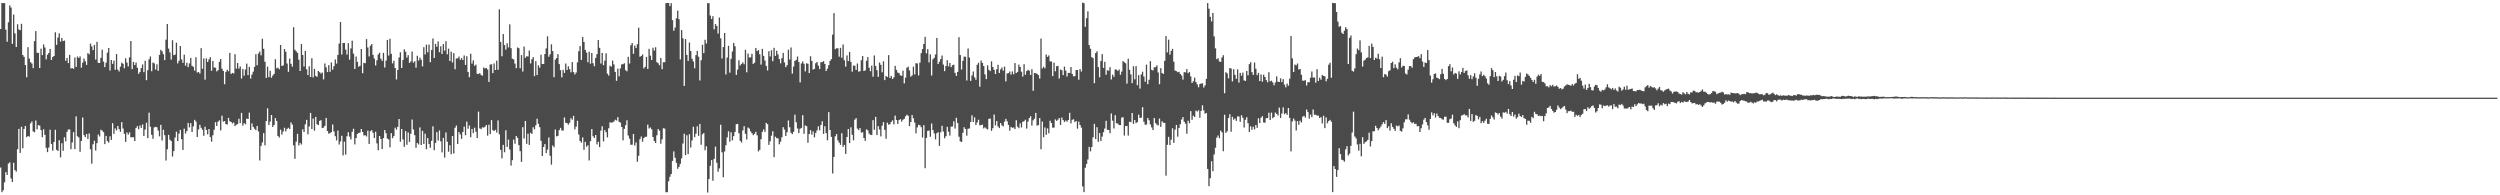 <?xml version="1.0" encoding="UTF-8"?>
<svg xmlns="http://www.w3.org/2000/svg" width="1920" height="150">
  <path d="M0 22.272h1v106.377H0zM1 2.311h1v145.276H1zM2 2.397h1v143.656H2zM3 2.381h1v137.666H3zM4 22.778h1v109.393H4zM5 32.043h1v102.278H5zM6 17.103h1v108.535H6zM7 4.129h1v120.556H7zM8 5.802h1v131.233H8zM9 33.680h1v106.102H9zM10 11.175h1v113.873H10zM11 25.661h1v105.013H11zM12 36.120h1v95.689H12zM13 18.616h1v95.997H13zM14 22.631h1v76.332H14zM15 23.183h1v94.257H15zM16 18.269h1v79.077H16zM17 42.223h1v71.634H17zM18 43.621h1v55.389H18zM19 49.989h1v46.761H19zM20 59.339h1v45.997H20zM21 36.242h1v68.207H21zM22 44.993h1v59.896H22zM23 47.755h1v47.027H23zM24 48.770h1v44.501H24zM25 52.325h1v48.599H25zM26 31.587h1v69.972H26zM27 23.846h1v68.727H27zM28 40.454h1v58.887H28zM29 40.719h1v55.309H29zM30 52.252h1v44.259H30zM31 37.353h1v62.561H31zM32 42.311h1v63.097H32zM33 34.147h1v65.105H33zM34 36.497h1v67.100H34zM35 45.578h1v67.949H35zM36 42.033h1v74.803H36zM37 40.723h1v72.606H37zM38 37.572h1v62.070H38zM39 46.101h1v64.441H39zM40 43.828h1v71.890H40zM41 42.997h1v66.066H41zM42 24.785h1v74.908H42zM43 34.388h1v80.667H43zM44 28.842h1v87.120H44zM45 25.574h1v82.076H45zM46 31.876h1v89.027H46zM47 29.200h1v80.804H47zM48 31.590h1v84.238H48zM49 31.113h1v74.328H49zM50 46.626h1v61.909H50zM51 44.494h1v56.773H51zM52 48.442h1v50.973H52zM53 42.143h1v57.279H53zM54 52.534h1v62.015H54zM55 52.251h1v57.176H55zM56 52.864h1v48.606H56zM57 44.203h1v70.277H57zM58 51.365h1v38.037H58zM59 43.417h1v61.236H59zM60 44.553h1v61.013H60zM61 43.308h1v73.257H61zM62 51.985h1v56.229H62zM63 48.163h1v42.078H63zM64 44.967h1v58.808H64zM65 47.030h1v58.306H65zM66 49.830h1v53.092H66zM67 40.811h1v65.892H67zM68 41.715h1v60.797H68zM69 33.494h1v81.068H69zM70 35.637h1v90.069H70zM71 38.514h1v72.273H71zM72 34.495h1v73.614H72zM73 45.735h1v69.888H73zM74 32.081h1v77.876H74zM75 48.285h1v55.032H75zM76 48.381h1v56.443H76zM77 44.397h1v55.248H77zM78 38.130h1v62.168H78zM79 47.359h1v54.099H79zM80 51.516h1v59.197H80zM81 48.112h1v56.304H81zM82 40.457h1v67.925H82zM83 36.827h1v72.708H83zM84 54.161h1v50.560H84zM85 46.055h1v61.391H85zM86 49.025h1v45.611H86zM87 46.567h1v56.235H87zM88 53.598h1v45.033H88zM89 41.525h1v58.682H89zM90 53.443h1v43.249H90zM91 54.860h1v44.361H91zM92 51.208h1v50.022H92zM93 48.127h1v45.668H93zM94 48.994h1v49.731H94zM95 52.428h1v50.340H95zM96 44.770h1v64.196H96zM97 48.076h1v53.659H97zM98 50.970h1v52.425H98zM99 44.062h1v57.587H99zM100 31.494h1v73.945H100zM101 53.096h1v52.362H101zM102 47.561h1v57.816H102zM103 49.990h1v58.336H103zM104 48.007h1v50.227H104zM105 52.000h1v44.877H105zM106 56.687h1v42.539H106zM107 55.222h1v41.119H107zM108 52.265h1v45.930H108zM109 49.526h1v46.068H109zM110 55.464h1v48.970H110zM111 46.673h1v52.804H111zM112 61.613h1v32.633H112zM113 53.905h1v52.174H113zM114 45.582h1v40.958H114zM115 43.373h1v53.950H115zM116 54.678h1v48.774H116zM117 48.012h1v58.580H117zM118 48.703h1v49.121H118zM119 53.382h1v43.990H119zM120 49.412h1v48.312H120zM121 54.416h1v45.893H121zM122 42.133h1v62.546H122zM123 38.235h1v57.652H123zM124 39.421h1v68.448H124zM125 41.631h1v58.013H125zM126 46.181h1v57.663H126zM127 30.466h1v92.828H127zM128 18.433h1v96.215H128zM129 37.330h1v66.262H129zM130 40.294h1v67.019H130zM131 45.783h1v62.613H131zM132 30.897h1v89.342H132zM133 42.361h1v73.691H133zM134 41.921h1v63.717H134zM135 32.789h1v68.392H135zM136 48.672h1v59.734H136zM137 46.666h1v55.978H137zM138 35.323h1v64.411H138zM139 45.595h1v61.321H139zM140 48.228h1v66.918H140zM141 41.966h1v56.845H141zM142 50.428h1v52.152H142zM143 48.161h1v52.488H143zM144 51.575h1v42.771H144zM145 48.684h1v49.141H145zM146 44.460h1v50.123H146zM147 50.487h1v50.866H147zM148 51.345h1v45.707H148zM149 54.230h1v37.848H149zM150 43.991h1v49.419H150zM151 55.702h1v49.516H151zM152 55.310h1v44.137H152zM153 56.546h1v39.317H153zM154 36.947h1v61.212H154zM155 52.798h1v46.819H155zM156 44.874h1v59.445H156zM157 61.203h1v36.134H157zM158 44.866h1v54.958H158zM159 47.623h1v55.565H159zM160 45.627h1v53.448H160zM161 43.853h1v61.431H161zM162 54.353h1v54.426H162zM163 46.805h1v57.082H163zM164 51.796h1v47.829H164zM165 52.001h1v41.832H165zM166 54.821h1v41.964H166zM167 53.866h1v39.563H167zM168 47.458h1v45.030H168zM169 45.314h1v54.814H169zM170 52.736h1v36.130H170zM171 54.483h1v38.930H171zM172 64.687h1v28.304H172zM173 55.187h1v40.138H173zM174 53.613h1v42.049H174zM175 54.751h1v35.771H175zM176 40.629h1v52.491H176zM177 56.795h1v36.842H177zM178 55.957h1v38.859H178zM179 56.410h1v37.713H179zM180 41.649h1v55.223H180zM181 52.732h1v43.078H181zM182 48.368h1v46.915H182zM183 52.712h1v38.458H183zM184 51.040h1v43.521H184zM185 60.323h1v26.370H185zM186 53.041h1v43.397H186zM187 58.092h1v36.482H187zM188 53.386h1v42.099H188zM189 48.848h1v42.245H189zM190 57.722h1v33.676H190zM191 51.321h1v35.210H191zM192 60.287h1v39.586H192zM193 57.216h1v37.567H193zM194 55.029h1v42.411H194zM195 51.339h1v47.509H195zM196 41.624h1v58.371H196zM197 50.056h1v46.734H197zM198 41.057h1v59.903H198zM199 39.601h1v83.640H199zM200 42.517h1v69.505H200zM201 29.734h1v79.676H201zM202 37.460h1v64.778H202zM203 47.409h1v64.219H203zM204 59.865h1v33.125H204zM205 51.223h1v31.989H205zM206 59.288h1v36.774H206zM207 54.319h1v39.057H207zM208 59.718h1v28.609H208zM209 58.076h1v39.415H209zM210 56.784h1v39.207H210zM211 45.527h1v45.139H211zM212 52.480h1v40.410H212zM213 51.945h1v52.512H213zM214 53.215h1v52.432H214zM215 34.544h1v65.056H215zM216 50.676h1v52.651H216zM217 50.249h1v50.739H217zM218 37.625h1v60.460H218zM219 39.724h1v61.213H219zM220 48.810h1v50.196H220zM221 55.125h1v42.977H221zM222 44.972h1v54.131H222zM223 48.987h1v45.051H223zM224 51.193h1v44.479H224zM225 20.874h1v90.768H225zM226 38.205h1v83.817H226zM227 39.410h1v69.314H227zM228 40.609h1v62.129H228zM229 45.843h1v65.878H229zM230 54.537h1v55.201H230zM231 33.819h1v77.161H231zM232 42.214h1v57.121H232zM233 51.089h1v50.330H233zM234 39.140h1v56.354H234zM235 53.266h1v38.768H235zM236 57.673h1v45.516H236zM237 50.897h1v46.227H237zM238 59.154h1v27.574H238zM239 44.701h1v54.367H239zM240 59.462h1v31.607H240zM241 52.860h1v47.484H241zM242 58.284h1v31.508H242zM243 58.974h1v36.464H243zM244 54.518h1v41.500H244zM245 55.438h1v37.404H245zM246 56.513h1v35.798H246zM247 55.718h1v42.622H247zM248 60.991h1v36.995H248zM249 48.718h1v47.970H249zM250 51.736h1v38.886H250zM251 55.352h1v45.258H251zM252 50.019h1v52.658H252zM253 55.140h1v47.108H253zM254 47.907h1v53.505H254zM255 53.504h1v42.095H255zM256 50.811h1v50.114H256zM257 45.651h1v58.937H257zM258 48.829h1v58.976H258zM259 42.170h1v58.084H259zM260 33.413h1v77.580H260zM261 16.879h1v91.768H261zM262 41.878h1v62.416H262zM263 33.031h1v86.317H263zM264 32.986h1v75.799H264zM265 38.115h1v80.624H265zM266 41.927h1v62.704H266zM267 33.170h1v68.429H267zM268 45.803h1v59.145H268zM269 37.168h1v69.945H269zM270 31.238h1v70.003H270zM271 41.235h1v57.637H271zM272 52.933h1v57.985H272zM273 43.407h1v62.631H273zM274 47.477h1v55.389H274zM275 51.190h1v50.957H275zM276 50.546h1v51.237H276zM277 37.643h1v61.450H277zM278 56.227h1v45.141H278zM279 48.208h1v55.854H279zM280 48.569h1v55.254H280zM281 30.070h1v74.739H281zM282 36.433h1v63.935H282zM283 43.314h1v67.230H283zM284 35.131h1v65.607H284zM285 33.854h1v66.097H285zM286 42.149h1v59.841H286zM287 44.934h1v61.043H287zM288 50.253h1v50.901H288zM289 46.336h1v63.782H289zM290 41.875h1v73.602H290zM291 40.524h1v63.914H291zM292 45.034h1v61.719H292zM293 46.751h1v67.691H293zM294 40.620h1v65.489H294zM295 51.844h1v48.049H295zM296 46.555h1v55.793H296zM297 30.662h1v75.797H297zM298 42.640h1v64.400H298zM299 29.758h1v83.375H299zM300 41.343h1v60.888H300zM301 48.705h1v57.454H301zM302 46.703h1v57.846H302zM303 52.236h1v45.831H303zM304 61.042h1v38.524H304zM305 53.766h1v43.650H305zM306 44.161h1v47.242H306zM307 40.127h1v68.665H307zM308 52.238h1v46.820H308zM309 46.098h1v61.026H309zM310 37.892h1v74.871H310zM311 39.668h1v60.980H311zM312 44.232h1v66.997H312zM313 42.333h1v59.398H313zM314 48.334h1v60.640H314zM315 47.193h1v55.555H315zM316 39.603h1v52.206H316zM317 48.091h1v51.417H317zM318 47.069h1v56.750H318zM319 51.970h1v61.468H319zM320 42.814h1v66.956H320zM321 46.516h1v64.388H321zM322 44.310h1v53.521H322zM323 45.864h1v65.501H323zM324 51.007h1v49.486H324zM325 36.234h1v74.292H325zM326 41.812h1v60.844H326zM327 34.301h1v80.309H327zM328 40.131h1v65.921H328zM329 34.246h1v76.306H329zM330 47.751h1v65.727H330zM331 38.375h1v69.770H331zM332 29.520h1v67.503H332zM333 44.494h1v70.878H333zM334 33.722h1v76.106H334zM335 35.902h1v65.582H335zM336 31.847h1v76.111H336zM337 40.072h1v60.148H337zM338 35.532h1v73.004H338zM339 41.455h1v75.563H339zM340 33.868h1v72.085H340zM341 38.844h1v82.144H341zM342 31.698h1v70.044H342zM343 41.750h1v67.118H343zM344 37.391h1v79.128H344zM345 46.870h1v64.622H345zM346 39.667h1v78.800H346zM347 47.973h1v56.524H347zM348 40.810h1v77.117H348zM349 53.171h1v44.912H349zM350 44.894h1v51.512H350zM351 44.787h1v65.834H351zM352 43.446h1v57.987H352zM353 45.876h1v57.350H353zM354 44.590h1v62.057H354zM355 46.108h1v55.220H355zM356 42.582h1v54.722H356zM357 49.876h1v53.934H357zM358 43.191h1v50.218H358zM359 55.288h1v43.566H359zM360 59.270h1v37.076H360zM361 41.263h1v64.129H361zM362 48.833h1v50.212H362zM363 46.388h1v55.839H363zM364 50.519h1v47.510H364zM365 49.600h1v51.497H365zM366 56.639h1v49.357H366zM367 56.872h1v28.817H367zM368 56.136h1v42.449H368zM369 57.561h1v41.624H369zM370 58.163h1v39.643H370zM371 51.837h1v46.233H371zM372 52.559h1v44.789H372zM373 52.220h1v43.802H373zM374 53.340h1v50.850H374zM375 62.902h1v32.897H375zM376 49.564h1v53.405H376zM377 49.335h1v42.911H377zM378 56.173h1v43.776H378zM379 48.747h1v51.902H379zM380 53.751h1v45.928H380zM381 46.581h1v55.207H381zM382 53.618h1v38.855H382zM383 7.143h1v96.038H383zM384 32.228h1v82.806H384zM385 43.198h1v78.441H385zM386 26.164h1v85.107H386zM387 34.621h1v82.316H387zM388 38.080h1v61.953H388zM389 33.227h1v79.601H389zM390 36.407h1v70.793H390zM391 18.673h1v96.152H391zM392 37.029h1v90.136H392zM393 45.112h1v77.932H393zM394 45.561h1v61.633H394zM395 48.838h1v61.556H395zM396 52.359h1v52.104H396zM397 36.467h1v69.394H397zM398 37.032h1v74.415H398zM399 52.364h1v63.750H399zM400 42.311h1v81.979H400zM401 54.927h1v42.784H401zM402 35.730h1v70.672H402zM403 44.397h1v48.551H403zM404 43.208h1v67.295H404zM405 43.351h1v59.355H405zM406 38.832h1v72.469H406zM407 48.755h1v53.160H407zM408 45.511h1v57.373H408zM409 43.882h1v53.845H409zM410 58.486h1v40.887H410zM411 46.959h1v49.341H411zM412 57.628h1v33.536H412zM413 50.200h1v44.865H413zM414 51.971h1v45.649H414zM415 42.018h1v66.093H415zM416 49.178h1v70.595H416zM417 49.120h1v63.789H417zM418 41.538h1v69.103H418zM419 37.192h1v80.395H419zM420 27.921h1v86.967H420zM421 43.560h1v62.011H421zM422 41.750h1v77.879H422zM423 34.057h1v92.407H423zM424 39.256h1v72.462H424zM425 59.285h1v53.823H425zM426 45.756h1v53.680H426zM427 44.600h1v60.172H427zM428 41.571h1v62.798H428zM429 49.191h1v50.736H429zM430 53.840h1v44.336H430zM431 59.366h1v40.793H431zM432 53.598h1v46.704H432zM433 55.960h1v34.270H433zM434 48.794h1v45.516H434zM435 53.766h1v40.775H435zM436 50.929h1v44.753H436zM437 53.101h1v41.176H437zM438 55.549h1v35.252H438zM439 47.692h1v44.264H439zM440 55.341h1v33.632H440zM441 57.175h1v42.137H441zM442 55.724h1v41.504H442zM443 47.871h1v44.924H443zM444 39.315h1v63.992H444zM445 35.303h1v72.952H445zM446 46.016h1v63.564H446zM447 28.366h1v77.175H447zM448 32.280h1v82.764H448zM449 38.333h1v70.620H449zM450 40.397h1v72.227H450zM451 47.806h1v63.757H451zM452 39.680h1v83.554H452zM453 48.897h1v59.551H453zM454 40.718h1v58.387H454zM455 48.539h1v56.130H455zM456 50.904h1v55.036H456zM457 44.511h1v59.158H457zM458 41.583h1v69.299H458zM459 30.695h1v78.139H459zM460 36.720h1v76.253H460zM461 48.815h1v51.491H461zM462 40.656h1v56.341H462zM463 50.071h1v58.536H463zM464 46.525h1v53.421H464zM465 40.939h1v60.629H465zM466 56.568h1v48.956H466zM467 58.071h1v40.418H467zM468 50.452h1v43.519H468zM469 51.201h1v43.005H469zM470 46.493h1v47.437H470zM471 49.452h1v43.893H471zM472 55.259h1v36.679H472zM473 62.032h1v30.520H473zM474 52.692h1v37.255H474zM475 58.627h1v34.943H475zM476 52.539h1v41.627H476zM477 49.424h1v48.088H477zM478 49.321h1v58.461H478zM479 48.603h1v50.362H479zM480 53.891h1v42.253H480zM481 54.777h1v37.574H481zM482 43.615h1v60.474H482zM483 48.812h1v57.676H483zM484 34.762h1v76.465H484zM485 33.023h1v78.081H485zM486 41.315h1v61.600H486zM487 35.023h1v76.724H487zM488 36.939h1v72.473H488zM489 33.927h1v90.283H489zM490 21.242h1v98.419H490zM491 43.551h1v63.412H491zM492 42.956h1v61.907H492zM493 41.825h1v67.017H493zM494 52.513h1v53.533H494zM495 51.323h1v53.802H495zM496 43.678h1v61.262H496zM497 52.944h1v42.765H497zM498 37.514h1v61.212H498zM499 42.762h1v55.141H499zM500 46.059h1v53.284H500zM501 36.675h1v68.532H501zM502 38.872h1v69.431H502zM503 36.292h1v73.531H503zM504 47.716h1v56.157H504zM505 48.598h1v50.503H505zM506 50.125h1v50.282H506zM507 44.473h1v65.902H507zM508 53.124h1v53.876H508zM509 47.799h1v50.684H509zM510 47.794h1v50.983H510zM511 2.410h1v145.263H511zM512 2.258h1v145.327H512zM513 2.325h1v136.925H513zM514 4.695h1v131.100H514zM515 2.382h1v131.300H515zM516 15.473h1v108.125H516zM517 23.605h1v92.663H517zM518 21.167h1v99.976H518zM519 14.042h1v110.975H519zM520 8.141h1v121.469H520zM521 14.764h1v113.335H521zM522 45.625h1v80.150H522zM523 23.101h1v98.575H523zM524 29.442h1v80.790H524zM525 65.996h1v36.689H525zM526 29.982h1v89.169H526zM527 42.176h1v61.724H527zM528 46.804h1v71.581H528zM529 32.607h1v70.454H529zM530 39.147h1v74.143H530zM531 45.108h1v62.748H531zM532 47.220h1v50.124H532zM533 52.446h1v52.872H533zM534 42.353h1v60.291H534zM535 39.088h1v57.925H535zM536 43.531h1v60.813H536zM537 61.822h1v33.359H537zM538 46.281h1v64.881H538zM539 34.427h1v68.808H539zM540 40.803h1v61.413H540zM541 30.519h1v84.875H541zM542 33.411h1v78.905H542zM543 2.438h1v145.453H543zM544 2.453h1v135.061H544zM545 11.940h1v115.398H545zM546 14.659h1v108.291H546zM547 12.418h1v126.395H547zM548 22.551h1v99.445H548zM549 18.470h1v94.108H549zM550 19.919h1v105.106H550zM551 25.819h1v106.083H551zM552 13.454h1v115.892H552zM553 29.460h1v66.318H553zM554 44.942h1v72.069H554zM555 36.139h1v99.929H555zM556 25.323h1v90.985H556zM557 57.193h1v54.363H557zM558 44.241h1v61.298H558zM559 35.099h1v65.787H559zM560 55.784h1v53.078H560zM561 45.168h1v56.447H561zM562 39.549h1v68.258H562zM563 32.962h1v71.613H563zM564 35.550h1v65.759H564zM565 57.567h1v37.852H565zM566 53.477h1v41.657H566zM567 46.307h1v56.025H567zM568 50.246h1v57.932H568zM569 49.032h1v60.455H569zM570 47.861h1v52.290H570zM571 49.360h1v47.586H571zM572 38.201h1v64.532H572zM573 55.547h1v51.562H573zM574 41.102h1v56.836H574zM575 44.146h1v54.645H575zM576 44.011h1v56.928H576zM577 41.283h1v61.048H577zM578 49.108h1v54.733H578zM579 48.166h1v54.623H579zM580 36.789h1v64.409H580zM581 39.245h1v64.692H581zM582 38.444h1v77.851H582zM583 41.743h1v73.325H583zM584 49.615h1v57.306H584zM585 37.555h1v63.717H585zM586 42.923h1v56.444H586zM587 46.494h1v54.764H587zM588 50.629h1v43.806H588zM589 54.129h1v41.232H589zM590 39.314h1v71.932H590zM591 43.293h1v65.244H591zM592 38.595h1v65.584H592zM593 46.988h1v53.804H593zM594 36.706h1v83.987H594zM595 42.947h1v62.024H595zM596 38.958h1v67.081H596zM597 41.768h1v64.515H597zM598 45.291h1v65.532H598zM599 48.645h1v60.165H599zM600 44.722h1v60.693H600zM601 40.600h1v57.089H601zM602 47.924h1v51.589H602zM603 51.626h1v52.797H603zM604 50.008h1v51.589H604zM605 38.160h1v54.353H605zM606 45.746h1v51.974H606zM607 36.466h1v65.514H607zM608 56.521h1v46.486H608zM609 51.086h1v50.178H609zM610 46.817h1v41.241H610zM611 45.955h1v47.927H611zM612 43.437h1v55.203H612zM613 47.579h1v54.622H613zM614 63.282h1v35.564H614zM615 48.725h1v49.507H615zM616 47.180h1v41.274H616zM617 48.994h1v53.785H617zM618 54.827h1v41.507H618zM619 48.539h1v48.404H619zM620 48.975h1v60.666H620zM621 56.122h1v46.842H621zM622 43.236h1v56.693H622zM623 46.779h1v56.666H623zM624 53.477h1v47.425H624zM625 52.887h1v52.606H625zM626 48.580h1v53.491H626zM627 47.549h1v52.589H627zM628 50.429h1v46.649H628zM629 53.025h1v47.051H629zM630 47.788h1v48.229H630zM631 47.769h1v45.358H631zM632 46.900h1v55.982H632zM633 49.122h1v47.833H633zM634 54.516h1v47.753H634zM635 52.799h1v54.942H635zM636 50.014h1v36.082H636zM637 46.770h1v53.057H637zM638 45.421h1v59.704H638zM639 26.560h1v106.681H639zM640 10.061h1v110.486H640zM641 37.780h1v66.918H641zM642 37.083h1v65.892H642zM643 37.090h1v70.733H643zM644 43.502h1v66.082H644zM645 36.759h1v74.480H645zM646 44.361h1v57.995H646zM647 34.148h1v78.643H647zM648 46.325h1v64.983H648zM649 51.132h1v67.059H649zM650 42.530h1v62.736H650zM651 46.888h1v52.201H651zM652 39.886h1v70.006H652zM653 47.441h1v50.359H653zM654 55.045h1v48.412H654zM655 50.324h1v57.472H655zM656 50.499h1v41.427H656zM657 53.720h1v37.028H657zM658 48.801h1v49.966H658zM659 55.016h1v44.922H659zM660 54.679h1v43.652H660zM661 46.241h1v55.545H661zM662 43.069h1v58.487H662zM663 54.515h1v51.491H663zM664 54.090h1v54.140H664zM665 46.687h1v52.639H665zM666 43.819h1v56.346H666zM667 52.069h1v50.519H667zM668 54.671h1v48.883H668zM669 50.380h1v53.361H669zM670 58.890h1v33.432H670zM671 42.583h1v57.086H671zM672 50.660h1v39.092H672zM673 53.894h1v49.857H673zM674 59.010h1v37.883H674zM675 48.050h1v51.428H675zM676 49.767h1v54.964H676zM677 55.551h1v40.996H677zM678 47.027h1v46.755H678zM679 61.535h1v38.219H679zM680 58.303h1v48.252H680zM681 59.211h1v35.000H681zM682 42.349h1v53.411H682zM683 59.863h1v35.526H683zM684 58.323h1v35.330H684zM685 60.676h1v31.737H685zM686 59.387h1v36.171H686zM687 50.590h1v38.185H687zM688 53.658h1v38.489H688zM689 55.713h1v39.427H689zM690 56.172h1v36.065H690zM691 57.794h1v33.733H691zM692 58.259h1v35.135H692zM693 54.291h1v37.650H693zM694 64.072h1v27.144H694zM695 59.660h1v29.694H695zM696 52.006h1v36.129H696zM697 51.191h1v37.759H697zM698 54.113h1v42.750H698zM699 58.878h1v34.808H699zM700 57.919h1v30.456H700zM701 51.181h1v39.702H701zM702 57.136h1v36.967H702zM703 48.516h1v53.917H703zM704 48.753h1v49.101H704zM705 57.884h1v37.951H705zM706 48.148h1v48.062H706zM707 40.791h1v56.875H707zM708 37.747h1v67.858H708zM709 33.786h1v62.325H709zM710 28.297h1v100.878H710zM711 40.956h1v64.956H711zM712 37.713h1v62.865H712zM713 47.916h1v52.317H713zM714 41.769h1v63.260H714zM715 58.018h1v36.834H715zM716 45.557h1v54.299H716zM717 44.384h1v58.099H717zM718 41.821h1v65.229H718zM719 29.137h1v73.212H719zM720 49.163h1v52.348H720zM721 47.414h1v64.613H721zM722 45.337h1v56.219H722zM723 42.628h1v54.010H723zM724 49.602h1v51.392H724zM725 54.633h1v51.539H725zM726 50.694h1v53.884H726zM727 46.239h1v51.171H727zM728 50.927h1v50.253H728zM729 48.343h1v55.812H729zM730 51.548h1v45.678H730zM731 50.058h1v47.129H731zM732 49.683h1v43.501H732zM733 55.983h1v42.791H733zM734 58.284h1v32.162H734zM735 55.215h1v39.323H735zM736 28.581h1v76.406H736zM737 42.287h1v66.234H737zM738 53.384h1v55.678H738zM739 46.727h1v55.248H739zM740 43.463h1v54.289H740zM741 43.644h1v55.441H741zM742 61.775h1v42.413H742zM743 37.205h1v61.703H743zM744 44.194h1v54.399H744zM745 62.087h1v31.596H745zM746 57.909h1v30.674H746zM747 54.861h1v38.784H747zM748 59.412h1v30.742H748zM749 61.256h1v34.725H749zM750 49.707h1v44.321H750zM751 48.165h1v43.785H751zM752 66.575h1v29.725H752zM753 46.480h1v49.515H753zM754 48.325h1v47.398H754zM755 50.680h1v47.933H755zM756 57.130h1v40.673H756zM757 60.759h1v37.984H757zM758 50.168h1v49.336H758zM759 53.597h1v37.660H759zM760 54.651h1v36.426H760zM761 47.113h1v53.360H761zM762 51.440h1v47.031H762zM763 53.621h1v34.340H763zM764 56.844h1v39.454H764zM765 53.216h1v39.774H765zM766 49.742h1v47.403H766zM767 56.037h1v42.305H767zM768 53.301h1v41.237H768zM769 51.791h1v44.498H769zM770 54.259h1v42.782H770zM771 51.171h1v42.277H771zM772 62.510h1v28.800H772zM773 56.396h1v36.721H773zM774 56.175h1v39.783H774zM775 54.918h1v45.424H775zM776 57.304h1v40.159H776zM777 54.830h1v43.371H777zM778 57.013h1v40.903H778zM779 48.451h1v50.654H779zM780 56.091h1v36.205H780zM781 55.194h1v42.090H781zM782 49.616h1v48.851H782zM783 51.463h1v43.254H783zM784 55.045h1v42.850H784zM785 58.832h1v34.720H785zM786 49.305h1v43.824H786zM787 57.395h1v34.536H787zM788 54.562h1v44.229H788zM789 53.609h1v39.772H789zM790 54.250h1v36.489H790zM791 57.596h1v31.676H791zM792 53.164h1v43.302H792zM793 69.737h1v22.684H793zM794 56.037h1v35.168H794zM795 56.262h1v30.481H795zM796 56.695h1v39.801H796zM797 57.628h1v38.465H797zM798 60.323h1v30.353H798zM799 29.625h1v85.013H799zM800 52.591h1v40.725H800zM801 51.238h1v54.116H801zM802 52.430h1v45.488H802zM803 41.907h1v61.651H803zM804 43.687h1v54.943H804zM805 42.559h1v59.773H805zM806 47.149h1v45.557H806zM807 47.184h1v47.281H807zM808 58.453h1v39.585H808zM809 48.140h1v49.849H809zM810 54.734h1v36.980H810zM811 50.890h1v41.955H811zM812 50.609h1v41.362H812zM813 60.320h1v30.310H813zM814 53.402h1v42.554H814zM815 53.944h1v36.305H815zM816 57.692h1v34.507H816zM817 51.147h1v42.533H817zM818 54.297h1v38.274H818zM819 58.754h1v34.678H819zM820 55.941h1v36.268H820zM821 56.012h1v30.627H821zM822 51.473h1v43.318H822zM823 56.786h1v35.242H823zM824 58.614h1v32.970H824zM825 58.460h1v35.314H825zM826 53.777h1v39.162H826zM827 53.736h1v45.068H827zM828 61.227h1v32.148H828zM829 53.034h1v42.980H829zM830 54.939h1v43.055H830zM831 1.981h1v141.178H831zM832 2.451h1v145.125H832zM833 20.581h1v108.253H833zM834 13.986h1v111.905H834zM835 8.694h1v113.779H835zM836 34.612h1v78.182H836zM837 37.444h1v78.840H837zM838 43.889h1v68.991H838zM839 44.668h1v60.844H839zM840 63.881h1v31.230H840zM841 40.732h1v66.046H841zM842 39.368h1v58.322H842zM843 51.544h1v57.353H843zM844 59.365h1v42.827H844zM845 46.916h1v61.407H845zM846 41.587h1v63.300H846zM847 52.121h1v49.429H847zM848 47.434h1v51.270H848zM849 57.419h1v35.341H849zM850 53.916h1v45.746H850zM851 54.341h1v45.425H851zM852 51.599h1v50.690H852zM853 61.031h1v26.095H853zM854 57.360h1v35.324H854zM855 58.965h1v39.707H855zM856 53.363h1v35.090H856zM857 53.454h1v41.167H857zM858 54.536h1v40.438H858zM859 53.374h1v42.691H859zM860 57.374h1v38.711H860zM861 54.976h1v35.328H861zM862 46.887h1v43.156H862zM863 47.827h1v56.271H863zM864 48.579h1v48.216H864zM865 64.225h1v32.504H865zM866 45.104h1v58.981H866zM867 53.541h1v39.976H867zM868 57.134h1v36.720H868zM869 63.870h1v22.907H869zM870 50.869h1v44.251H870zM871 60.929h1v31.271H871zM872 50.672h1v43.884H872zM873 65.447h1v28.327H873zM874 57.718h1v30.361H874zM875 68.034h1v22.554H875zM876 57.163h1v33.248H876zM877 55.116h1v27.238H877zM878 58.798h1v34.642H878zM879 62.758h1v32.977H879zM880 49.607h1v46.107H880zM881 64.645h1v25.988H881zM882 61.233h1v31.136H882zM883 46.950h1v48.641H883zM884 53.615h1v44.226H884zM885 54.111h1v45.757H885zM886 51.677h1v38.987H886zM887 51.613h1v42.965H887zM888 50.152h1v45.578H888zM889 55.675h1v40.668H889zM890 64.686h1v26.337H890zM891 52.351h1v45.103H891zM892 56.169h1v37.001H892zM893 56.724h1v37.545H893zM894 46.756h1v47.631H894zM895 27.700h1v107.218H895zM896 40.267h1v70.951H896zM897 30.447h1v74.657H897zM898 42.007h1v69.387H898zM899 39.047h1v68.238H899zM900 37.544h1v60.964H900zM901 47.357h1v62.341H901zM902 54.145h1v45.427H902zM903 54.625h1v41.345H903zM904 55.454h1v49.528H904zM905 55.157h1v43.096H905zM906 56.782h1v38.587H906zM907 57.954h1v33.855H907zM908 61.123h1v28.760H908zM909 55.404h1v38.102H909zM910 55.613h1v39.353H910zM911 53.048h1v49.640H911zM912 56.211h1v36.439H912zM913 55.347h1v39.315H913zM914 58.658h1v26.696H914zM915 63.754h1v28.272H915zM916 62.338h1v26.513H916zM917 59.667h1v30.212H917zM918 63.033h1v21.934H918zM919 64.791h1v20.878H919zM920 67.013h1v17.633H920zM921 64.551h1v25.855H921zM922 64.112h1v21.075H922zM923 64.014h1v16.903H923zM924 67.237h1v17.557H924zM925 65.579h1v21.693H925zM926 60.588h1v26.218H926zM927 2.356h1v127.397H927zM928 6.653h1v136.323H928zM929 12.975h1v123.895H929zM930 16.431h1v107.423H930zM931 9.942h1v121.528H931zM932 27.960h1v90.681H932zM933 37.102h1v76.357H933zM934 45.417h1v60.261H934zM935 44.677h1v59.345H935zM936 47.130h1v58.994H936zM937 47.541h1v52.755H937zM938 44.132h1v57.513H938zM939 42.392h1v73.756H939zM940 71.625h1v16.482H940zM941 55.428h1v46.613H941zM942 56.370h1v44.481H942zM943 60.153h1v30.545H943zM944 52.289h1v35.449H944zM945 52.650h1v48.526H945zM946 62.522h1v27.198H946zM947 53.133h1v38.787H947zM948 57.439h1v33.556H948zM949 60.455h1v32.385H949zM950 53.249h1v36.207H950zM951 63.433h1v25.991H951zM952 55.949h1v37.600H952zM953 58.107h1v30.426H953zM954 55.736h1v34.758H954zM955 61.761h1v36.169H955zM956 62.165h1v29.863H956zM957 54.538h1v35.477H957zM958 57.858h1v36.760H958zM959 49.238h1v52.078H959zM960 47.774h1v49.231H960zM961 55.417h1v44.262H961zM962 57.493h1v39.827H962zM963 48.003h1v51.377H963zM964 52.795h1v43.200H964zM965 57.704h1v40.425H965zM966 55.953h1v34.880H966zM967 62.243h1v32.263H967zM968 57.194h1v33.203H968zM969 62.719h1v26.526H969zM970 57.356h1v36.702H970zM971 59.090h1v35.178H971zM972 61.547h1v29.200H972zM973 63.179h1v27.538H973zM974 55.469h1v31.109H974zM975 62.473h1v29.697H975zM976 61.931h1v24.550H976zM977 63.307h1v27.503H977zM978 65.554h1v24.305H978zM979 63.322h1v23.081H979zM980 58.660h1v28.859H980zM981 62.778h1v25.987H981zM982 62.900h1v19.744H982zM983 60.152h1v30.474H983zM984 63.066h1v24.126H984zM985 60.791h1v21.621H985zM986 64.983h1v22.706H986zM987 67.059h1v19.775H987zM988 64.189h1v24.055H988zM989 65.810h1v17.159H989zM990 60.416h1v30.160H990zM991 27.674h1v88.599H991zM992 44.820h1v48.448H992zM993 55.287h1v35.756H993zM994 49.612h1v42.990H994zM995 50.177h1v50.030H995zM996 48.767h1v44.193H996zM997 53.398h1v42.466H997zM998 52.964h1v39.726H998zM999 57.409h1v36.651H999zM1000 61.955h1v27.679H1000zM1001 61.959h1v26.972H1001zM1002 61.538h1v28.739H1002zM1003 65.628h1v18.472H1003zM1004 63.118h1v22.955H1004zM1005 63.109h1v27.960H1005zM1006 59.720h1v28.289H1006zM1007 54.894h1v35.108H1007zM1008 59.601h1v24.462H1008zM1009 59.481h1v28.617H1009zM1010 63.467h1v24.656H1010zM1011 53.142h1v35.665H1011zM1012 62.161h1v26.662H1012zM1013 59.715h1v30.949H1013zM1014 61.215h1v28.730H1014zM1015 57.570h1v37.230H1015zM1016 58.301h1v30.605H1016zM1017 58.613h1v39.792H1017zM1018 62.427h1v27.714H1018zM1019 60.481h1v34.177H1019zM1020 49.645h1v43.357H1020zM1021 48.185h1v43.867H1021zM1022 59.712h1v33.717H1022zM1023 2.260h1v145.309H1023zM1024 2.429h1v125.164H1024zM1025 2.452h1v127.363H1025zM1026 9.189h1v126.640H1026zM1027 16.580h1v113.967H1027zM1028 20.532h1v93.275H1028zM1029 20.002h1v98.387H1029zM1030 25.078h1v97.671H1030zM1031 26.124h1v96.980H1031zM1032 23.628h1v100.534H1032zM1033 20.897h1v93.787H1033zM1034 22.307h1v89.979H1034zM1035 49.159h1v70.258H1035zM1036 29.044h1v88.971H1036zM1037 27.223h1v84.819H1037zM1038 54.377h1v47.427H1038zM1039 54.967h1v30.810H1039zM1040 52.543h1v52.252H1040zM1041 41.623h1v64.703H1041zM1042 37.255h1v73.691H1042zM1043 38.537h1v77.157H1043zM1044 30.979h1v79.457H1044zM1045 40.220h1v79.843H1045zM1046 51.120h1v54.246H1046zM1047 46.583h1v63.898H1047zM1048 45.783h1v63.365H1048zM1049 44.547h1v64.035H1049zM1050 44.021h1v63.414H1050zM1051 35.225h1v66.671H1051zM1052 44.578h1v67.908H1052zM1053 33.505h1v74.823H1053zM1054 36.039h1v64.818H1054zM1055 46.075h1v54.718H1055zM1056 44.328h1v52.282H1056zM1057 45.025h1v53.261H1057zM1058 41.256h1v58.797H1058zM1059 45.508h1v53.064H1059zM1060 52.239h1v45.010H1060zM1061 43.523h1v51.933H1061zM1062 59.301h1v34.465H1062zM1063 56.918h1v38.208H1063zM1064 57.302h1v34.954H1064zM1065 58.853h1v39.558H1065zM1066 54.658h1v42.311H1066zM1067 53.952h1v46.352H1067zM1068 48.398h1v46.283H1068zM1069 47.402h1v50.053H1069zM1070 52.344h1v46.560H1070zM1071 49.418h1v51.085H1071zM1072 52.041h1v44.425H1072zM1073 53.240h1v43.761H1073zM1074 47.909h1v48.496H1074zM1075 44.693h1v55.791H1075zM1076 51.824h1v49.287H1076zM1077 50.443h1v48.116H1077zM1078 50.752h1v43.194H1078zM1079 56.466h1v35.200H1079zM1080 57.181h1v34.443H1080zM1081 53.521h1v34.313H1081zM1082 50.767h1v41.122H1082zM1083 50.746h1v42.922H1083zM1084 52.038h1v42.634H1084zM1085 45.470h1v48.492H1085zM1086 44.158h1v51.044H1086zM1087 43.793h1v51.300H1087zM1088 43.624h1v53.415H1088zM1089 43.097h1v53.729H1089zM1090 44.673h1v56.683H1090zM1091 41.564h1v56.947H1091zM1092 47.281h1v48.260H1092zM1093 51.396h1v40.525H1093zM1094 47.969h1v42.610H1094zM1095 48.375h1v45.393H1095zM1096 38.376h1v57.884H1096zM1097 46.177h1v53.456H1097zM1098 57.985h1v33.399H1098zM1099 63.449h1v22.883H1099zM1100 60.880h1v27.733H1100zM1101 56.815h1v30.128H1101zM1102 56.387h1v33.887H1102zM1103 59.662h1v27.547H1103zM1104 60.071h1v29.018H1104zM1105 60.818h1v29.657H1105zM1106 56.992h1v33.622H1106zM1107 52.910h1v38.742H1107zM1108 56.632h1v35.212H1108zM1109 60.612h1v29.024H1109zM1110 61.546h1v28.106H1110zM1111 60.638h1v33.692H1111zM1112 50.818h1v43.468H1112zM1113 49.290h1v42.317H1113zM1114 54.722h1v36.326H1114zM1115 51.826h1v36.231H1115zM1116 57.166h1v37.497H1116zM1117 56.009h1v40.237H1117zM1118 56.505h1v40.973H1118zM1119 60.496h1v32.745H1119zM1120 54.802h1v43.639H1120zM1121 57.100h1v35.213H1121zM1122 55.270h1v33.440H1122zM1123 52.129h1v36.316H1123zM1124 56.010h1v31.665H1124zM1125 54.533h1v34.101H1125zM1126 54.045h1v34.567H1126zM1127 57.862h1v32.373H1127zM1128 60.459h1v23.214H1128zM1129 57.699h1v35.162H1129zM1130 60.821h1v26.779H1130zM1131 58.668h1v34.893H1131zM1132 56.249h1v36.500H1132zM1133 59.634h1v28.681H1133zM1134 65.883h1v23.157H1134zM1135 60.522h1v31.142H1135zM1136 57.125h1v32.606H1136zM1137 54.881h1v39.714H1137zM1138 58.456h1v34.624H1138zM1139 57.393h1v36.945H1139zM1140 58.506h1v34.190H1140zM1141 60.242h1v30.949H1141zM1142 63.972h1v31.099H1142zM1143 65.057h1v30.129H1143zM1144 58.463h1v32.881H1144zM1145 52.315h1v36.409H1145zM1146 53.900h1v36.225H1146zM1147 59.256h1v32.603H1147zM1148 55.288h1v31.012H1148zM1149 58.581h1v28.200H1149zM1150 62.205h1v25.709H1150zM1151 58.190h1v28.648H1151zM1152 58.763h1v30.851H1152zM1153 62.588h1v28.472H1153zM1154 61.298h1v25.041H1154zM1155 58.448h1v28.151H1155zM1156 55.722h1v30.173H1156zM1157 61.667h1v25.624H1157zM1158 64.577h1v19.092H1158zM1159 62.308h1v25.388H1159zM1160 65.619h1v23.466H1160zM1161 68.363h1v17.675H1161zM1162 61.234h1v28.291H1162zM1163 58.286h1v29.685H1163zM1164 63.042h1v28.076H1164zM1165 57.946h1v32.072H1165zM1166 58.504h1v28.774H1166zM1167 55.698h1v33.437H1167zM1168 65.042h1v24.799H1168zM1169 62.121h1v26.279H1169zM1170 62.612h1v28.199H1170zM1171 59.042h1v32.248H1171zM1172 56.398h1v39.385H1172zM1173 57.193h1v35.493H1173zM1174 58.267h1v34.500H1174zM1175 59.774h1v34.529H1175zM1176 61.407h1v28.357H1176zM1177 62.900h1v27.873H1177zM1178 61.267h1v24.594H1178zM1179 64.377h1v23.141H1179zM1180 58.822h1v28.994H1180zM1181 57.390h1v31.709H1181zM1182 58.243h1v30.482H1182zM1183 56.833h1v32.439H1183zM1184 62.838h1v26.204H1184zM1185 63.006h1v30.110H1185zM1186 64.050h1v25.113H1186zM1187 66.315h1v20.790H1187zM1188 66.222h1v16.703H1188zM1189 67.124h1v15.348H1189zM1190 65.345h1v15.945H1190zM1191 66.277h1v17.363H1191zM1192 65.123h1v20.032H1192zM1193 66.445h1v20.072H1193zM1194 66.239h1v19.769H1194zM1195 65.617h1v18.685H1195zM1196 66.675h1v14.266H1196zM1197 68.129h1v14.440H1197zM1198 67.605h1v16.221H1198zM1199 68.622h1v14.471H1199zM1200 68.115h1v13.897H1200zM1201 66.392h1v14.961H1201zM1202 65.650h1v18.453H1202zM1203 64.727h1v22.150H1203zM1204 65.116h1v20.306H1204zM1205 65.354h1v19.975H1205zM1206 65.940h1v19.051H1206zM1207 64.522h1v21.408H1207zM1208 65.624h1v20.172H1208zM1209 64.269h1v25.549H1209zM1210 63.623h1v24.477H1210zM1211 56.962h1v32.018H1211zM1212 60.551h1v27.727H1212zM1213 59.824h1v30.085H1213zM1214 62.021h1v26.240H1214zM1215 65.733h1v21.615H1215zM1216 68.059h1v15.875H1216zM1217 64.992h1v18.777H1217zM1218 69.063h1v16.259H1218zM1219 67.576h1v14.793H1219zM1220 64.349h1v19.188H1220zM1221 66.910h1v15.769H1221zM1222 69.251h1v12.221H1222zM1223 69.459h1v11.465H1223zM1224 66.433h1v16.444H1224zM1225 65.125h1v21.321H1225zM1226 65.456h1v20.019H1226zM1227 67.527h1v15.403H1227zM1228 69.539h1v10.643H1228zM1229 70.425h1v9.958H1229zM1230 69.025h1v14.139H1230zM1231 69.382h1v11.592H1231zM1232 68.742h1v12.786H1232zM1233 67.019h1v14.121H1233zM1234 64.731h1v16.137H1234zM1235 67.108h1v14.744H1235zM1236 67.721h1v13.317H1236zM1237 68.615h1v12.336H1237zM1238 67.554h1v16.253H1238zM1239 69.078h1v10.866H1239zM1240 67.912h1v14.082H1240zM1241 69.445h1v12.456H1241zM1242 70.304h1v12.906H1242zM1243 66.558h1v13.751H1243zM1244 67.386h1v13.310H1244zM1245 69.638h1v10.157H1245zM1246 68.671h1v12.364H1246zM1247 66.586h1v16.752H1247zM1248 68.910h1v14.383H1248zM1249 65.809h1v17.702H1249zM1250 68.894h1v13.866H1250zM1251 68.482h1v13.711H1251zM1252 68.289h1v15.674H1252zM1253 67.961h1v13.868H1253zM1254 69.879h1v12.306H1254zM1255 70.066h1v9.993H1255zM1256 70.132h1v11.358H1256zM1257 69.113h1v11.052H1257zM1258 69.191h1v9.919H1258zM1259 68.930h1v10.618H1259zM1260 69.520h1v9.870H1260zM1261 69.913h1v10.090H1261zM1262 70.124h1v9.530H1262zM1263 67.086h1v14.668H1263zM1264 66.162h1v18.298H1264zM1265 65.338h1v20.093H1265zM1266 67.311h1v13.784H1266zM1267 66.090h1v15.102H1267zM1268 66.650h1v14.480H1268zM1269 67.363h1v15.781H1269zM1270 66.971h1v17.466H1270zM1271 67.910h1v13.103H1271zM1272 69.381h1v11.424H1272zM1273 68.041h1v11.293H1273zM1274 66.772h1v14.911H1274zM1275 69.202h1v11.259H1275zM1276 69.558h1v11.518H1276zM1277 70.448h1v8.764H1277zM1278 69.438h1v10.634H1278zM1279 68.772h1v10.883H1279zM1280 68.287h1v13.237H1280zM1281 68.023h1v11.556H1281zM1282 69.489h1v10.487H1282zM1283 70.242h1v8.098H1283zM1284 71.850h1v6.456H1284zM1285 70.502h1v8.138H1285zM1286 70.334h1v8.667H1286zM1287 70.199h1v9.274H1287zM1288 70.663h1v7.504H1288zM1289 71.807h1v5.937H1289zM1290 72.257h1v6.880H1290zM1291 72.645h1v5.592H1291zM1292 70.818h1v8.048H1292zM1293 71.755h1v6.055H1293zM1294 72.469h1v5.668H1294zM1295 70.674h1v7.721H1295zM1296 72.036h1v6.060H1296zM1297 72.485h1v4.337H1297zM1298 70.936h1v7.451H1298zM1299 71.023h1v8.398H1299zM1300 69.620h1v9.609H1300zM1301 69.713h1v9.300H1301zM1302 70.792h1v9.364H1302zM1303 70.842h1v9.133H1303zM1304 71.095h1v9.536H1304zM1305 70.671h1v9.352H1305zM1306 69.798h1v11.281H1306zM1307 68.732h1v13.413H1307zM1308 70.470h1v10.501H1308zM1309 70.423h1v9.008H1309zM1310 71.160h1v7.566H1310zM1311 72.168h1v6.096H1311zM1312 72.641h1v5.725H1312zM1313 72.335h1v6.341H1313zM1314 71.465h1v7.024H1314zM1315 69.885h1v9.060H1315zM1316 70.099h1v8.656H1316zM1317 70.497h1v9.198H1317zM1318 72.275h1v5.823H1318zM1319 71.708h1v6.281H1319zM1320 71.284h1v6.820H1320zM1321 71.116h1v7.845H1321zM1322 70.450h1v9.861H1322zM1323 70.955h1v8.910H1323zM1324 72.610h1v6.281H1324zM1325 72.305h1v4.768H1325zM1326 72.547h1v5.603H1326zM1327 72.374h1v4.858H1327zM1328 72.819h1v4.845H1328zM1329 71.088h1v6.952H1329zM1330 71.464h1v6.556H1330zM1331 71.479h1v7.089H1331zM1332 71.762h1v5.751H1332zM1333 71.643h1v7.143H1333zM1334 71.493h1v8.171H1334zM1335 72.036h1v7.457H1335zM1336 73.059h1v4.486H1336zM1337 72.420h1v4.428H1337zM1338 72.310h1v4.779H1338zM1339 72.016h1v5.353H1339zM1340 72.346h1v5.447H1340zM1341 70.789h1v7.262H1341zM1342 70.816h1v8.177H1342zM1343 71.553h1v7.231H1343zM1344 71.474h1v6.634H1344zM1345 71.817h1v6.997H1345zM1346 71.618h1v7.787H1346zM1347 71.582h1v7.029H1347zM1348 71.175h1v7.718H1348zM1349 71.277h1v6.676H1349zM1350 71.996h1v5.946H1350zM1351 72.458h1v4.980H1351zM1352 72.220h1v4.721H1352zM1353 72.451h1v4.122H1353zM1354 73.210h1v4.717H1354zM1355 72.666h1v5.258H1355zM1356 71.383h1v6.689H1356zM1357 71.584h1v5.652H1357zM1358 72.762h1v4.411H1358zM1359 72.490h1v5.430H1359zM1360 71.709h1v6.763H1360zM1361 71.120h1v7.033H1361zM1362 72.040h1v4.842H1362zM1363 73.072h1v3.813H1363zM1364 72.415h1v5.436H1364zM1365 73.091h1v3.622H1365zM1366 73.594h1v2.869H1366zM1367 73.203h1v3.317H1367zM1368 73.639h1v3.578H1368zM1369 73.184h1v3.390H1369zM1370 73.398h1v3.413H1370zM1371 73.463h1v3.180H1371zM1372 73.522h1v3.020H1372zM1373 72.988h1v4.074H1373zM1374 73.336h1v3.673H1374zM1375 73.537h1v3.736H1375zM1376 73.755h1v3.383H1376zM1377 72.996h1v4.417H1377zM1378 73.040h1v3.943H1378zM1379 73.400h1v3.201H1379zM1380 72.418h1v4.719H1380zM1381 72.241h1v4.897H1381zM1382 72.681h1v4.315H1382zM1383 72.733h1v3.781H1383zM1384 73.241h1v3.619H1384zM1385 73.427h1v2.943H1385zM1386 73.522h1v2.735H1386zM1387 73.301h1v2.954H1387zM1388 73.399h1v3.538H1388zM1389 73.555h1v3.407H1389zM1390 73.160h1v3.996H1390zM1391 73.280h1v3.605H1391zM1392 72.871h1v4.054H1392zM1393 73.208h1v3.407H1393zM1394 72.926h1v4.224H1394zM1395 72.672h1v4.768H1395zM1396 72.967h1v4.181H1396zM1397 72.856h1v3.945H1397zM1398 73.535h1v2.550H1398zM1399 73.872h1v2.369H1399zM1400 73.767h1v2.242H1400zM1401 73.919h1v2.150H1401zM1402 74.119h1v1.619H1402zM1403 74.234h1v1.677H1403zM1404 74.225h1v2.029H1404zM1405 74.118h1v1.817H1405zM1406 73.769h1v2.304H1406zM1407 74.146h1v1.551H1407zM1408 74.518h1v1.079H1408zM1409 74.386h1v1.421H1409zM1410 74.085h1v1.860H1410zM1411 74.221h1v1.702H1411zM1412 74.286h1v1.590H1412zM1413 74.342h1v1.643H1413zM1414 73.610h1v2.514H1414zM1415 73.617h1v2.329H1415zM1416 73.859h1v2.009H1416zM1417 74.147h1v1.724H1417zM1418 73.827h1v1.910H1418zM1419 73.449h1v2.385H1419zM1420 73.730h1v1.915H1420zM1421 73.737h1v2.357H1421zM1422 74.062h1v1.900H1422zM1423 74.410h1v1.406H1423zM1424 73.967h1v2.257H1424zM1425 74.299h1v1.486H1425zM1426 74.362h1v1.149H1426zM1427 73.980h1v2.107H1427zM1428 74.115h1v1.788H1428zM1429 74.159h1v2.051H1429zM1430 74.293h1v1.674H1430zM1431 74.183h1v1.737H1431zM1432 74.306h1v1.805H1432zM1433 74.208h1v1.935H1433zM1434 74.006h1v1.735H1434zM1435 74.173h1v1.735H1435zM1436 73.977h1v2.051H1436zM1437 73.929h1v1.991H1437zM1438 73.795h1v2.178H1438zM1439 73.636h1v2.677H1439zM1440 73.927h1v2.019H1440zM1441 73.886h1v2.264H1441zM1442 74.244h1v1.701H1442zM1443 74.376h1v1.316H1443zM1444 74.378h1v1.297H1444zM1445 74.276h1v1.480H1445zM1446 74.222h1v1.352H1446zM1447 74.374h1v1.120H1447zM1448 74.685h1v1.000H1448zM1449 74.543h1v1.018H1449zM1450 74.597h1v1.000H1450zM1451 74.477h1v1.000H1451zM1452 74.491h1v1.000H1452zM1453 74.390h1v1.089H1453zM1454 74.386h1v1.396H1454zM1455 74.134h1v1.475H1455zM1456 74.115h1v1.525H1456zM1457 74.298h1v1.319H1457zM1458 74.480h1v1.000H1458zM1459 74.597h1v1.000H1459zM1460 74.491h1v1.370H1460zM1461 74.551h1v1.132H1461zM1462 74.425h1v1.149H1462zM1463 74.520h1v1.000H1463zM1464 74.686h1v1.000H1464zM1465 74.741h1v1.000H1465zM1466 74.631h1v1.000H1466zM1467 74.374h1v1.116H1467zM1468 74.330h1v1.332H1468zM1469 74.541h1v1.000H1469zM1470 74.552h1v1.000H1470zM1471 74.551h1v1.000H1471zM1472 74.653h1v1.000H1472zM1473 74.683h1v1.000H1473zM1474 74.720h1v1.000H1474zM1475 74.615h1v1.000H1475zM1476 74.633h1v1.000H1476zM1477 74.694h1v1.000H1477zM1478 74.570h1v1.000H1478zM1479 74.764h1v1.000H1479zM1480 74.662h1v1.000H1480zM1481 74.780h1v1.000H1481zM1482 74.648h1v1.000H1482zM1483 74.527h1v1.000H1483zM1484 74.718h1v1.000H1484zM1485 74.656h1v1.000H1485zM1486 74.669h1v1.000H1486zM1487 74.719h1v1.000H1487zM1488 74.711h1v1.000H1488zM1489 74.810h1v1.000H1489zM1490 74.797h1v1.000H1490zM1491 74.712h1v1.000H1491zM1492 74.725h1v1.000H1492zM1493 74.774h1v1.000H1493zM1494 74.726h1v1.000H1494zM1495 74.775h1v1.000H1495zM1496 74.861h1v1.000H1496zM1497 74.712h1v1.000H1497zM1498 74.716h1v1.000H1498zM1499 74.708h1v1.000H1499zM1500 74.800h1v1.000H1500zM1501 74.831h1v1.000H1501zM1502 74.795h1v1.000H1502zM1503 74.793h1v1.000H1503zM1504 74.833h1v1.000H1504zM1505 74.747h1v1.000H1505zM1506 74.739h1v1.000H1506zM1507 74.824h1v1.000H1507zM1508 74.708h1v1.000H1508zM1509 74.700h1v1.000H1509zM1510 74.780h1v1.000H1510zM1511 74.834h1v1.000H1511zM1512 74.805h1v1.000H1512zM1513 74.801h1v1.000H1513zM1514 74.790h1v1.000H1514zM1515 74.812h1v1.000H1515zM1516 74.838h1v1.000H1516zM1517 74.815h1v1.000H1517zM1518 74.816h1v1.000H1518zM1519 74.828h1v1.000H1519zM1520 74.891h1v1.000H1520zM1521 74.835h1v1.000H1521zM1522 74.885h1v1.000H1522zM1523 74.850h1v1.000H1523zM1524 74.904h1v1.000H1524zM1525 74.871h1v1.000H1525zM1526 74.863h1v1.000H1526zM1527 74.885h1v1.000H1527zM1528 74.894h1v1.000H1528zM1529 74.878h1v1.000H1529zM1530 74.846h1v1.000H1530zM1531 74.848h1v1.000H1531zM1532 74.850h1v1.000H1532zM1533 74.861h1v1.000H1533zM1534 74.877h1v1.000H1534zM1535 74.888h1v1.000H1535zM1536 74.914h1v1.000H1536zM1537 74.897h1v1.000H1537zM1538 74.849h1v1.000H1538zM1539 74.872h1v1.000H1539zM1540 74.924h1v1.000H1540zM1541 74.932h1v1.000H1541zM1542 74.948h1v1.000H1542zM1543 74.933h1v1.000H1543zM1544 74.892h1v1.000H1544zM1545 74.907h1v1.000H1545zM1546 74.925h1v1.000H1546zM1547 74.964h1v1.000H1547zM1548 74.942h1v1.000H1548zM1549 74.928h1v1.000H1549zM1550 74.942h1v1.000H1550zM1551 74.921h1v1.000H1551zM1552 74.919h1v1.000H1552zM1553 74.913h1v1.000H1553zM1554 74.948h1v1.000H1554zM1555 74.927h1v1.000H1555zM1556 74.917h1v1.000H1556zM1557 74.919h1v1.000H1557zM1558 74.969h1v1.000H1558zM1559 74.961h1v1.000H1559zM1560 74.945h1v1.000H1560zM1561 74.967h1v1.000H1561zM1562 74.977h1v1.000H1562zM1563 74.977h1v1.000H1563zM1564 74.977h1v1.000H1564zM1565 74.972h1v1.000H1565zM1566 74.974h1v1.000H1566zM1567 74.978h1v1.000H1567zM1568 74.981h1v1.000H1568zM1569 74.976h1v1.000H1569zM1570 74.982h1v1.000H1570zM1571 74.977h1v1.000H1571zM1572 74.982h1v1.000H1572zM1573 74.983h1v1.000H1573zM1574 74.987h1v1.000H1574zM1575 74.984h1v1.000H1575zM1576 74.983h1v1.000H1576zM1577 74.980h1v1.000H1577zM1578 74.982h1v1.000H1578zM1579 74.986h1v1.000H1579zM1580 74.982h1v1.000H1580zM1581 74.987h1v1.000H1581zM1582 74.990h1v1.000H1582zM1583 74.995h1v1.000H1583zM1584 74.995h1v1.000H1584zM1585 74.993h1v1.000H1585zM1586 74.994h1v1.000H1586zM1587 74.994h1v1.000H1587zM1588 74.993h1v1.000H1588zM1589 74.996h1v1.000H1589zM1590 74.996h1v1.000H1590zM1591 74.997h1v1.000H1591zM1592 74.997h1v1.000H1592zM1593 74.997h1v1.000H1593zM1594 74.998h1v1.000H1594zM1595 74.998h1v1.000H1595zM1596 74.998h1v1.000H1596zM1597 74.999h1v1.000H1597zM1598 74.999h1v1.000H1598zM1599 74.999h1v1.000H1599zM1600 74.999h1v1.000H1600zM1601 75.000h1v1.000H1601zM1602 75.000h1v1.000H1602zM1603 75.000h1v1.000H1603zM1604 75.000h1v1.000H1604zM1605 75.000h1v1.000H1605zM1606 75.000h1v1.000H1606zM1607 75.000h1v1.000H1607zM1608 75.000h1v1.000H1608zM1609 75.000h1v1.000H1609zM1610 75.000h1v1.000H1610zM1611 75.000h1v1.000H1611zM1612 75.000h1v1.000H1612zM1613 75.000h1v1.000H1613zM1614 75.000h1v1.000H1614zM1615 75.000h1v1.000H1615zM1616 75.000h1v1.000H1616zM1617 75.000h1v1.000H1617zM1618 75.000h1v1.000H1618zM1619 75.000h1v1.000H1619zM1620 75.000h1v1.000H1620zM1621 75.000h1v1.000H1621zM1622 75.000h1v1.000H1622zM1623 75.000h1v1.000H1623zM1624 75.000h1v1.000H1624zM1625 75.000h1v1.000H1625zM1626 75.000h1v1.000H1626zM1627 75.000h1v1.000H1627zM1628 75.000h1v1.000H1628zM1629 75.000h1v1.000H1629zM1630 75.000h1v1.000H1630zM1631 75.000h1v1.000H1631zM1632 75.000h1v1.000H1632zM1633 75.000h1v1.000H1633zM1634 75.000h1v1.000H1634zM1635 75.000h1v1.000H1635zM1636 75.000h1v1.000H1636zM1637 75.000h1v1.000H1637zM1638 75.000h1v1.000H1638zM1639 75.000h1v1.000H1639zM1640 75.000h1v1.000H1640zM1641 75.000h1v1.000H1641zM1642 75.000h1v1.000H1642zM1643 75.000h1v1.000H1643zM1644 75.000h1v1.000H1644zM1645 75.000h1v1.000H1645zM1646 75.000h1v1.000H1646zM1647 75.000h1v1.000H1647zM1648 75.000h1v1.000H1648zM1649 75.000h1v1.000H1649zM1650 75.000h1v1.000H1650zM1651 75.000h1v1.000H1651zM1652 75.000h1v1.000H1652zM1653 75.000h1v1.000H1653zM1654 75.000h1v1.000H1654zM1655 75.000h1v1.000H1655zM1656 75.000h1v1.000H1656zM1657 75.000h1v1.000H1657zM1658 75.000h1v1.000H1658zM1659 75.000h1v1.000H1659zM1660 75.000h1v1.000H1660zM1661 75.000h1v1.000H1661zM1662 75.000h1v1.000H1662zM1663 75.000h1v1.000H1663zM1664 75.000h1v1.000H1664zM1665 75.000h1v1.000H1665zM1666 75.000h1v1.000H1666zM1667 75.000h1v1.000H1667zM1668 75.000h1v1.000H1668zM1669 75.000h1v1.000H1669zM1670 75.000h1v1.000H1670zM1671 75.000h1v1.000H1671zM1672 75.000h1v1.000H1672zM1673 75.000h1v1.000H1673zM1674 75.000h1v1.000H1674zM1675 75.000h1v1.000H1675zM1676 75.000h1v1.000H1676zM1677 75.000h1v1.000H1677zM1678 75.000h1v1.000H1678zM1679 75.000h1v1.000H1679zM1680 75.000h1v1.000H1680zM1681 75.000h1v1.000H1681zM1682 75.000h1v1.000H1682zM1683 75.000h1v1.000H1683zM1684 75.000h1v1.000H1684zM1685 75.000h1v1.000H1685zM1686 75.000h1v1.000H1686zM1687 75.000h1v1.000H1687zM1688 75.000h1v1.000H1688zM1689 75.000h1v1.000H1689zM1690 75.000h1v1.000H1690zM1691 75.000h1v1.000H1691zM1692 75.000h1v1.000H1692zM1693 75.000h1v1.000H1693zM1694 75.000h1v1.000H1694zM1695 75.000h1v1.000H1695zM1696 75.000h1v1.000H1696zM1697 75.000h1v1.000H1697zM1698 75.000h1v1.000H1698zM1699 75.000h1v1.000H1699zM1700 75.000h1v1.000H1700zM1701 75.000h1v1.000H1701zM1702 75.000h1v1.000H1702zM1703 75.000h1v1.000H1703zM1704 75.000h1v1.000H1704zM1705 75.000h1v1.000H1705zM1706 75.000h1v1.000H1706zM1707 75.000h1v1.000H1707zM1708 75.000h1v1.000H1708zM1709 75.000h1v1.000H1709zM1710 75.000h1v1.000H1710zM1711 75.000h1v1.000H1711zM1712 75.000h1v1.000H1712zM1713 75.000h1v1.000H1713zM1714 75.000h1v1.000H1714zM1715 75.000h1v1.000H1715zM1716 75.000h1v1.000H1716zM1717 75.000h1v1.000H1717zM1718 75.000h1v1.000H1718zM1719 75.000h1v1.000H1719zM1720 75.000h1v1.000H1720zM1721 75.000h1v1.000H1721zM1722 75.000h1v1.000H1722zM1723 75.000h1v1.000H1723zM1724 75.000h1v1.000H1724zM1725 75.000h1v1.000H1725zM1726 75.000h1v1.000H1726zM1727 75.000h1v1.000H1727zM1728 75.000h1v1.000H1728zM1729 75.000h1v1.000H1729zM1730 75.000h1v1.000H1730zM1731 75.000h1v1.000H1731zM1732 75.000h1v1.000H1732zM1733 75.000h1v1.000H1733zM1734 75.000h1v1.000H1734zM1735 75.000h1v1.000H1735zM1736 75.000h1v1.000H1736zM1737 75.000h1v1.000H1737zM1738 75.000h1v1.000H1738zM1739 75.000h1v1.000H1739zM1740 75.000h1v1.000H1740zM1741 75.000h1v1.000H1741zM1742 75.000h1v1.000H1742zM1743 75.000h1v1.000H1743zM1744 75.000h1v1.000H1744zM1745 75.000h1v1.000H1745zM1746 75.000h1v1.000H1746zM1747 75.000h1v1.000H1747zM1748 75.000h1v1.000H1748zM1749 75.000h1v1.000H1749zM1750 75.000h1v1.000H1750zM1751 75.000h1v1.000H1751zM1752 75.000h1v1.000H1752zM1753 75.000h1v1.000H1753zM1754 75.000h1v1.000H1754zM1755 75.000h1v1.000H1755zM1756 75.000h1v1.000H1756zM1757 75.000h1v1.000H1757zM1758 75.000h1v1.000H1758zM1759 75.000h1v1.000H1759zM1760 75.000h1v1.000H1760zM1761 75.000h1v1.000H1761zM1762 75.000h1v1.000H1762zM1763 75.000h1v1.000H1763zM1764 75.000h1v1.000H1764zM1765 75.000h1v1.000H1765zM1766 75.000h1v1.000H1766zM1767 75.000h1v1.000H1767zM1768 75.000h1v1.000H1768zM1769 75.000h1v1.000H1769zM1770 75.000h1v1.000H1770zM1771 75.000h1v1.000H1771zM1772 75.000h1v1.000H1772zM1773 75.000h1v1.000H1773zM1774 75.000h1v1.000H1774zM1775 75.000h1v1.000H1775zM1776 75.000h1v1.000H1776zM1777 75.000h1v1.000H1777zM1778 75.000h1v1.000H1778zM1779 75.000h1v1.000H1779zM1780 75.000h1v1.000H1780zM1781 75.000h1v1.000H1781zM1782 75.000h1v1.000H1782zM1783 75.000h1v1.000H1783zM1784 75.000h1v1.000H1784zM1785 75.000h1v1.000H1785zM1786 75.000h1v1.000H1786zM1787 75.000h1v1.000H1787zM1788 75.000h1v1.000H1788zM1789 75.000h1v1.000H1789zM1790 75.000h1v1.000H1790zM1791 75.000h1v1.000H1791zM1792 75.000h1v1.000H1792zM1793 75.000h1v1.000H1793zM1794 75.000h1v1.000H1794zM1795 75.000h1v1.000H1795zM1796 75.000h1v1.000H1796zM1797 75.000h1v1.000H1797zM1798 75.000h1v1.000H1798zM1799 75.000h1v1.000H1799zM1800 75.000h1v1.000H1800zM1801 75.000h1v1.000H1801zM1802 75.000h1v1.000H1802zM1803 75.000h1v1.000H1803zM1804 75.000h1v1.000H1804zM1805 75.000h1v1.000H1805zM1806 75.000h1v1.000H1806zM1807 75.000h1v1.000H1807zM1808 75.000h1v1.000H1808zM1809 75.000h1v1.000H1809zM1810 75.000h1v1.000H1810zM1811 75.000h1v1.000H1811zM1812 75.000h1v1.000H1812zM1813 75.000h1v1.000H1813zM1814 75.000h1v1.000H1814zM1815 75.000h1v1.000H1815zM1816 75.000h1v1.000H1816zM1817 75.000h1v1.000H1817zM1818 75.000h1v1.000H1818zM1819 75.000h1v1.000H1819zM1820 75.000h1v1.000H1820zM1821 75.000h1v1.000H1821zM1822 75.000h1v1.000H1822zM1823 75.000h1v1.000H1823zM1824 75.000h1v1.000H1824zM1825 75.000h1v1.000H1825zM1826 75.000h1v1.000H1826zM1827 75.000h1v1.000H1827zM1828 75.000h1v1.000H1828zM1829 75.000h1v1.000H1829zM1830 75.000h1v1.000H1830zM1831 75.000h1v1.000H1831zM1832 75.000h1v1.000H1832zM1833 75.000h1v1.000H1833zM1834 75.000h1v1.000H1834zM1835 75.000h1v1.000H1835zM1836 75.000h1v1.000H1836zM1837 75.000h1v1.000H1837zM1838 75.000h1v1.000H1838zM1839 75.000h1v1.000H1839zM1840 75.000h1v1.000H1840zM1841 75.000h1v1.000H1841zM1842 75.000h1v1.000H1842zM1843 75.000h1v1.000H1843zM1844 75.000h1v1.000H1844zM1845 75.000h1v1.000H1845zM1846 75.000h1v1.000H1846zM1847 75.000h1v1.000H1847zM1848 75.000h1v1.000H1848zM1849 75.000h1v1.000H1849zM1850 75.000h1v1.000H1850zM1851 75.000h1v1.000H1851zM1852 75.000h1v1.000H1852zM1853 75.000h1v1.000H1853zM1854 75.000h1v1.000H1854zM1855 75.000h1v1.000H1855zM1856 75.000h1v1.000H1856zM1857 75.000h1v1.000H1857zM1858 75.000h1v1.000H1858zM1859 75.000h1v1.000H1859zM1860 75.000h1v1.000H1860zM1861 75.000h1v1.000H1861zM1862 75.000h1v1.000H1862zM1863 75.000h1v1.000H1863zM1864 75.000h1v1.000H1864zM1865 75.000h1v1.000H1865zM1866 75.000h1v1.000H1866zM1867 75.000h1v1.000H1867zM1868 75.000h1v1.000H1868zM1869 75.000h1v1.000H1869zM1870 75.000h1v1.000H1870zM1871 75.000h1v1.000H1871zM1872 75.000h1v1.000H1872zM1873 75.000h1v1.000H1873zM1874 75.000h1v1.000H1874zM1875 75.000h1v1.000H1875zM1876 75.000h1v1.000H1876zM1877 75.000h1v1.000H1877zM1878 75.000h1v1.000H1878zM1879 75.000h1v1.000H1879zM1880 75.000h1v1.000H1880zM1881 75.000h1v1.000H1881zM1882 75.000h1v1.000H1882zM1883 75.000h1v1.000H1883zM1884 75.000h1v1.000H1884zM1885 75.000h1v1.000H1885zM1886 75.000h1v1.000H1886zM1887 75.000h1v1.000H1887zM1888 75.000h1v1.000H1888zM1889 75.000h1v1.000H1889zM1890 75.000h1v1.000H1890zM1891 75.000h1v1.000H1891zM1892 75.000h1v1.000H1892zM1893 75.000h1v1.000H1893zM1894 75.000h1v1.000H1894zM1895 75.000h1v1.000H1895zM1896 75.000h1v1.000H1896zM1897 75.000h1v1.000H1897zM1898 75.000h1v1.000H1898zM1899 75.000h1v1.000H1899zM1900 75.000h1v1.000H1900zM1901 75.000h1v1.000H1901zM1902 75.000h1v1.000H1902zM1903 75.000h1v1.000H1903zM1904 75.000h1v1.000H1904zM1905 75.000h1v1.000H1905zM1906 75.000h1v1.000H1906zM1907 75.000h1v1.000H1907zM1908 75.000h1v1.000H1908zM1909 75.000h1v1.000H1909zM1910 75.000h1v1.000H1910zM1911 75.000h1v1.000H1911zM1912 75.000h1v1.000H1912zM1913 75.000h1v1.000H1913zM1914 75.000h1v1.000H1914zM1915 75.000h1v1.000H1915zM1916 75.000h1v1.000H1916zM1917 75.000h1v1.000H1917zM1918 150.000h1v1.000H1918zM1919 150.000h1v1.000H1919z" fill="#4a4a4a"></path>
</svg>
